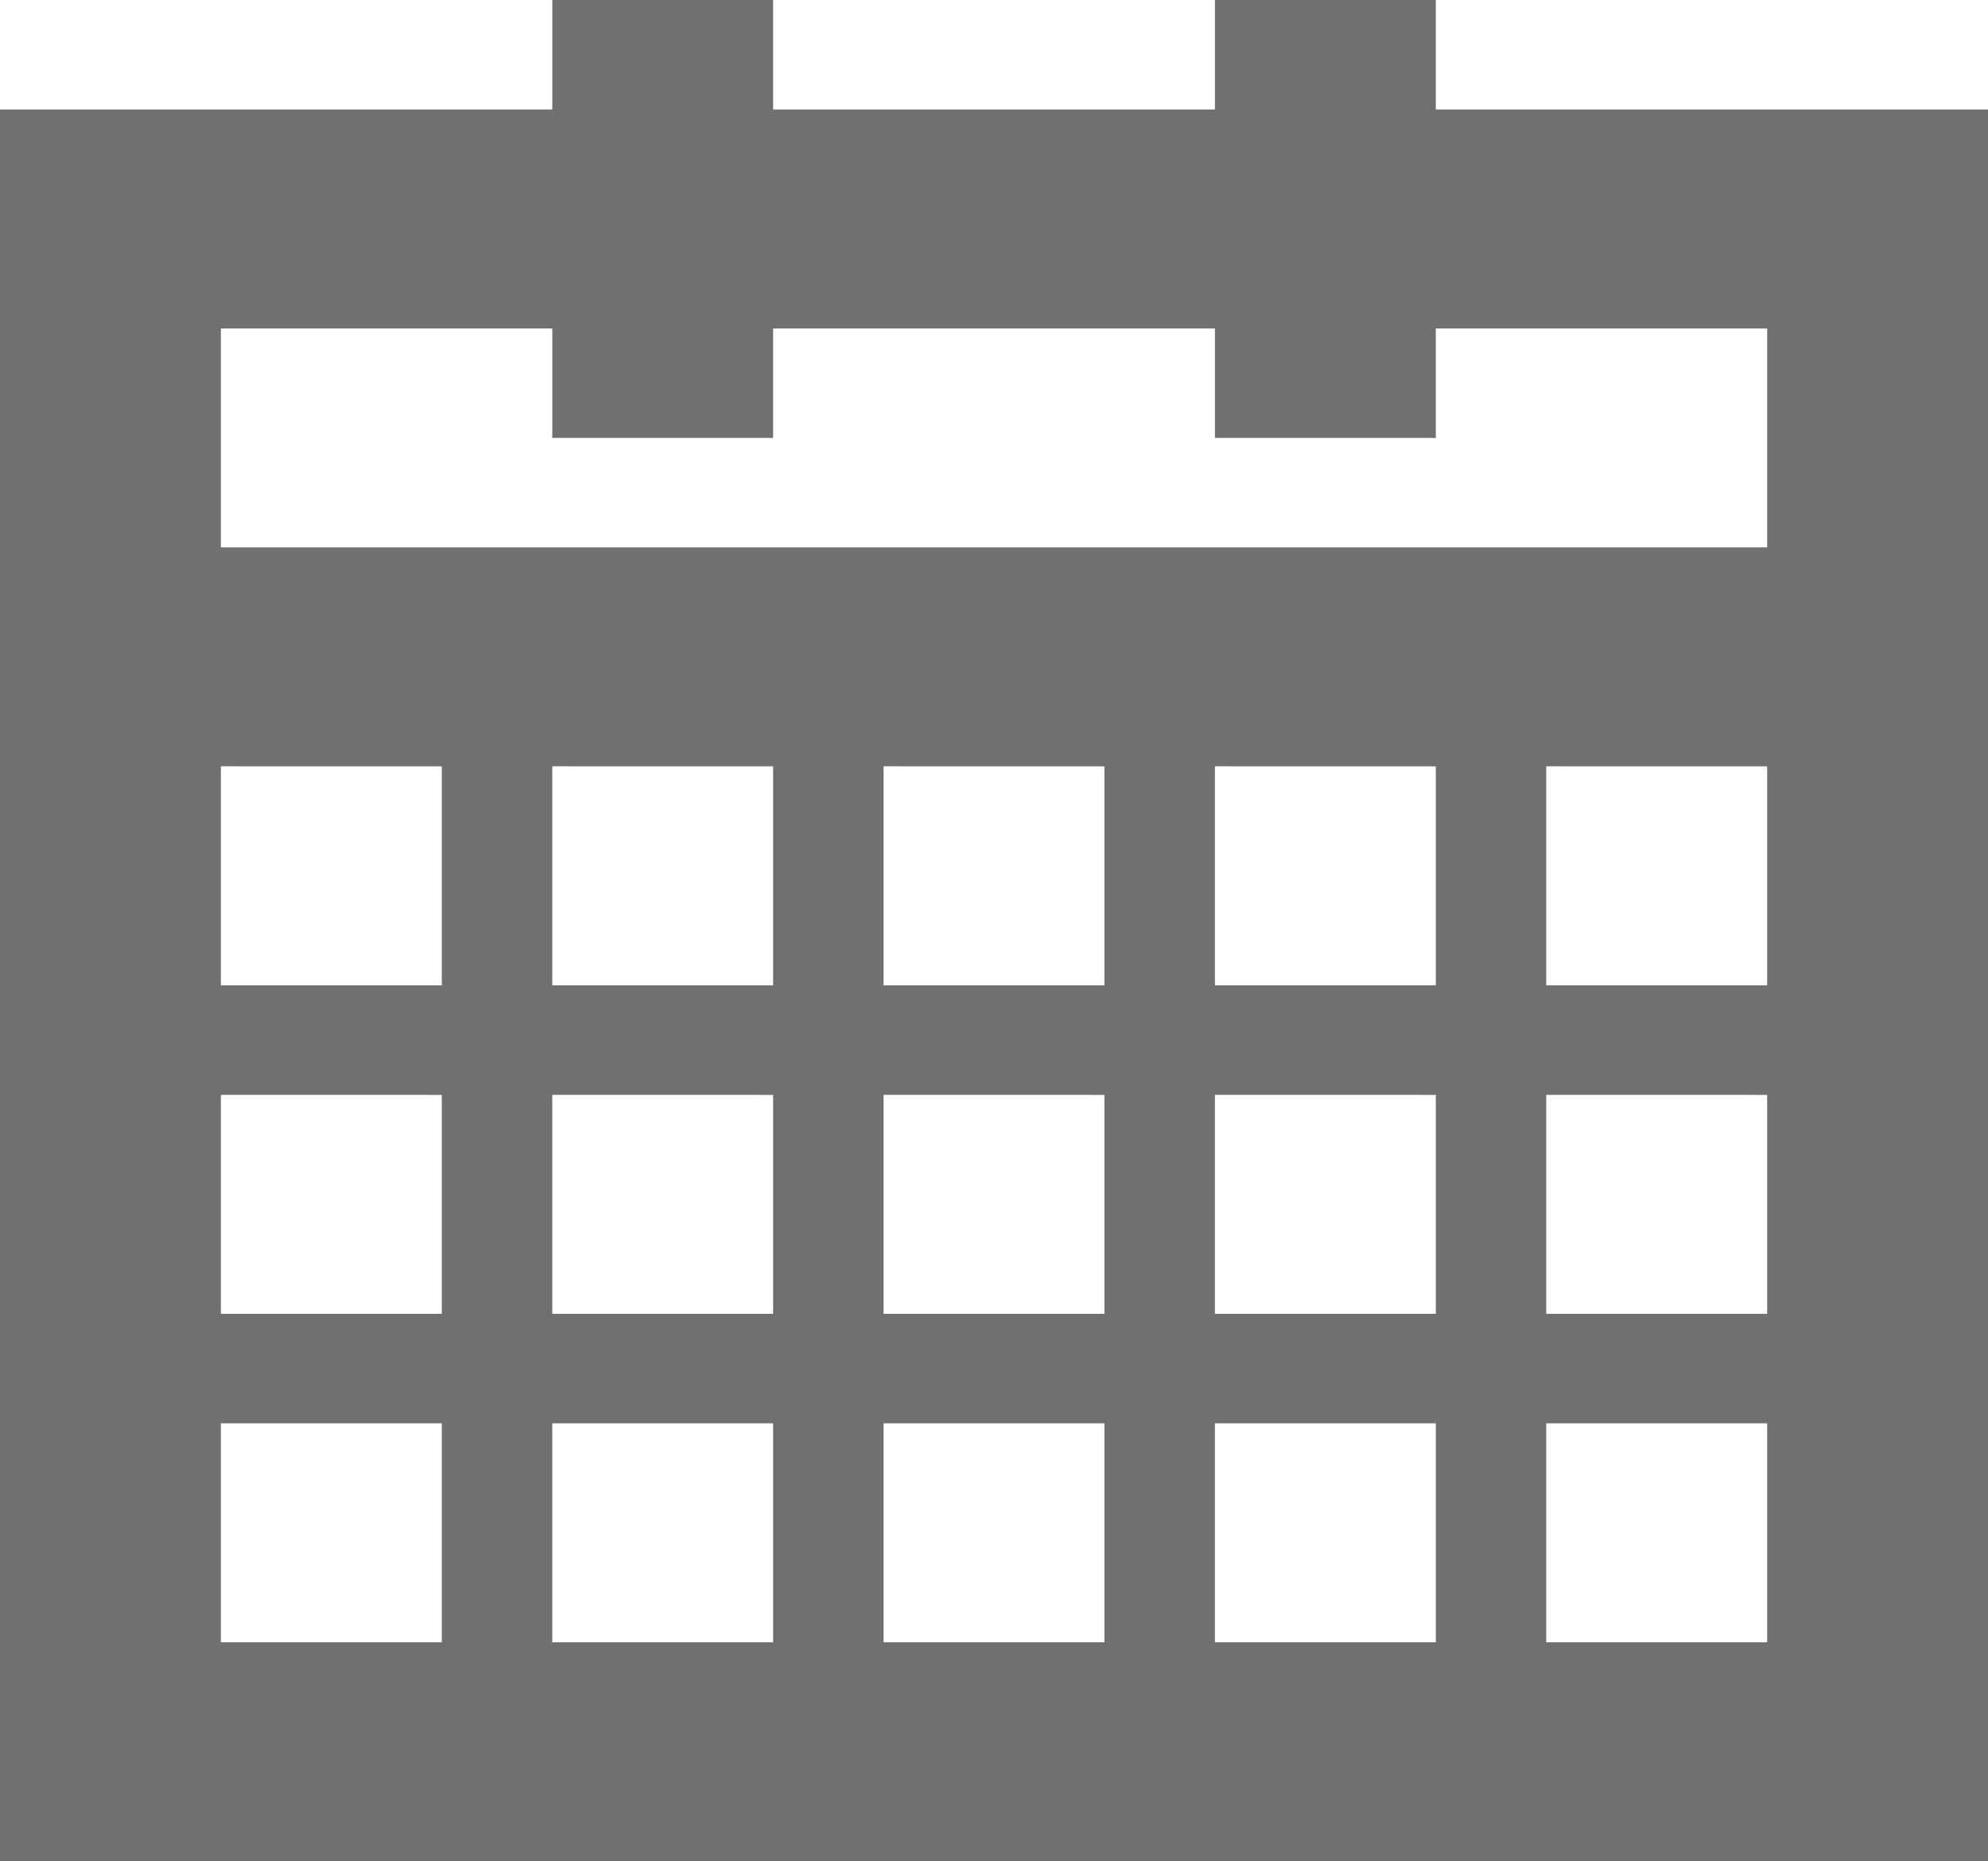 <svg id="calendar" xmlns="http://www.w3.org/2000/svg" width="47" height="44.001" viewBox="0 0 47 44.001">
  <path id="Fill_1" data-name="Fill 1" d="M47,44H0V2.588H13.057V0h5.221V2.588H28.723V0h5.222V2.588H47V44ZM36.556,33.646v5.176h5.222V33.646Zm-7.833,0v5.176h5.222V33.646Zm-7.834,0v5.176h5.222V33.646Zm-7.832,0v5.176h5.221V33.646Zm-7.835,0v5.176h5.223V33.646Zm31.334-7.765v5.176h5.222V25.882Zm-7.833,0v5.176h5.222V25.882Zm-7.834,0v5.176h5.222V25.882Zm-7.832,0v5.176h5.221V25.882Zm-7.835,0v5.176h5.223V25.882Zm31.334-7.766v5.177h5.222V18.116Zm-7.833,0v5.177h5.222V18.116Zm-7.834,0v5.177h5.222V18.116Zm-7.832,0v5.177h5.221V18.116Zm-7.835,0v5.177h5.223V18.116Zm0-10.351v5.176H41.779V7.765H33.945v2.588H28.723V7.765H18.278v2.588H13.057V7.765Z" fill="#707070"/>
</svg>
